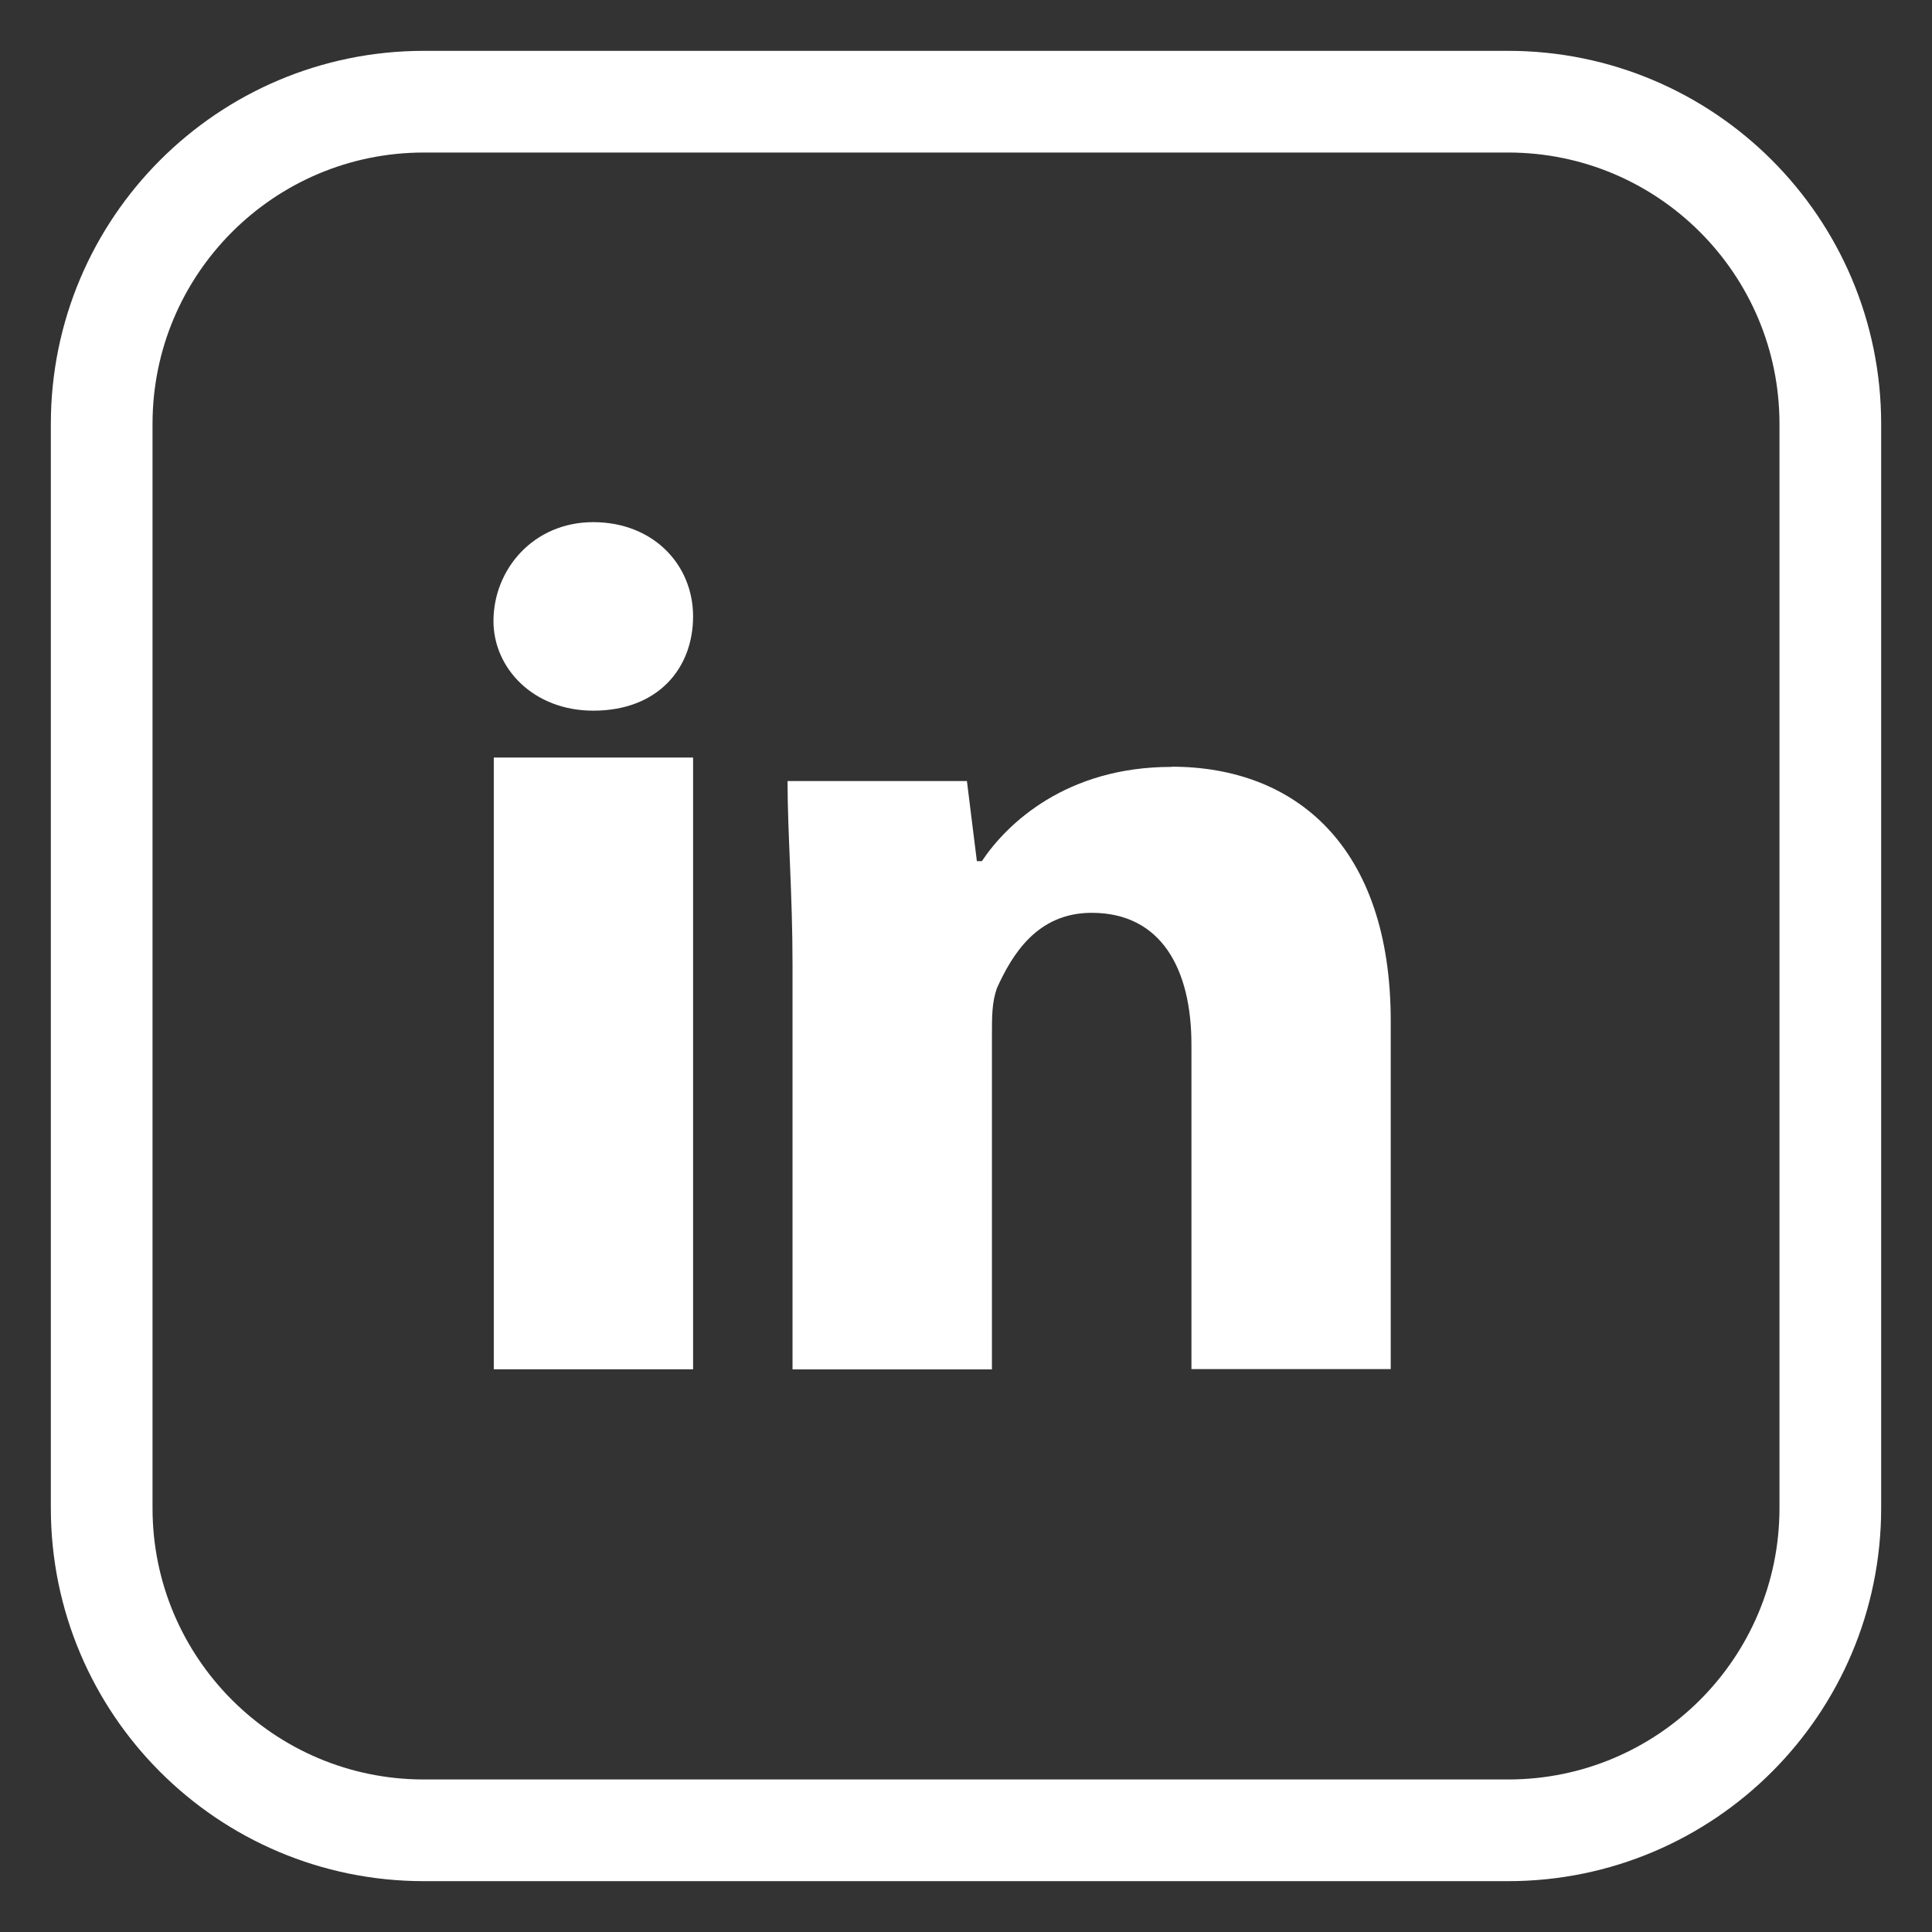<svg width="19" height="19" viewBox="0 0 19 19" fill="none" xmlns="http://www.w3.org/2000/svg">
<rect x="0" y="0" width="19" height="19" fill="#333333" stroke="none"/>
<path d="M6.816 6.062C6.816 6.572 6.472 6.989 5.834 6.989C5.246 6.989 4.853 6.572 4.853 6.108C4.853 5.599 5.246 5.135 5.834 5.135C6.423 5.135 6.816 5.552 6.816 6.062V6.062Z" fill="white"/>
<path d="M6.816 7.45H4.856V13.466H6.816V7.45Z" fill="white"/>
<path d="M11.518 7.542C10.488 7.542 9.902 8.099 9.656 8.469H9.607L9.509 7.681H7.745C7.745 8.191 7.794 8.791 7.794 9.486V13.467H9.755V10.181C9.755 9.996 9.755 9.857 9.804 9.718C9.951 9.394 10.196 8.977 10.736 8.977C11.423 8.977 11.717 9.533 11.717 10.272V13.464H13.677V10.04C13.677 8.328 12.745 7.54 11.521 7.54L11.518 7.542Z" fill="white"/>
<path d="M14.831 1H4.169C2.419 1 1 2.419 1 4.169V14.831C1 16.581 2.419 18 4.169 18H14.831C16.581 18 18 16.581 18 14.831V4.169C18 2.419 16.581 1 14.831 1Z" stroke="white" stroke-linecap="round" stroke-linejoin="round"/>
</svg>
